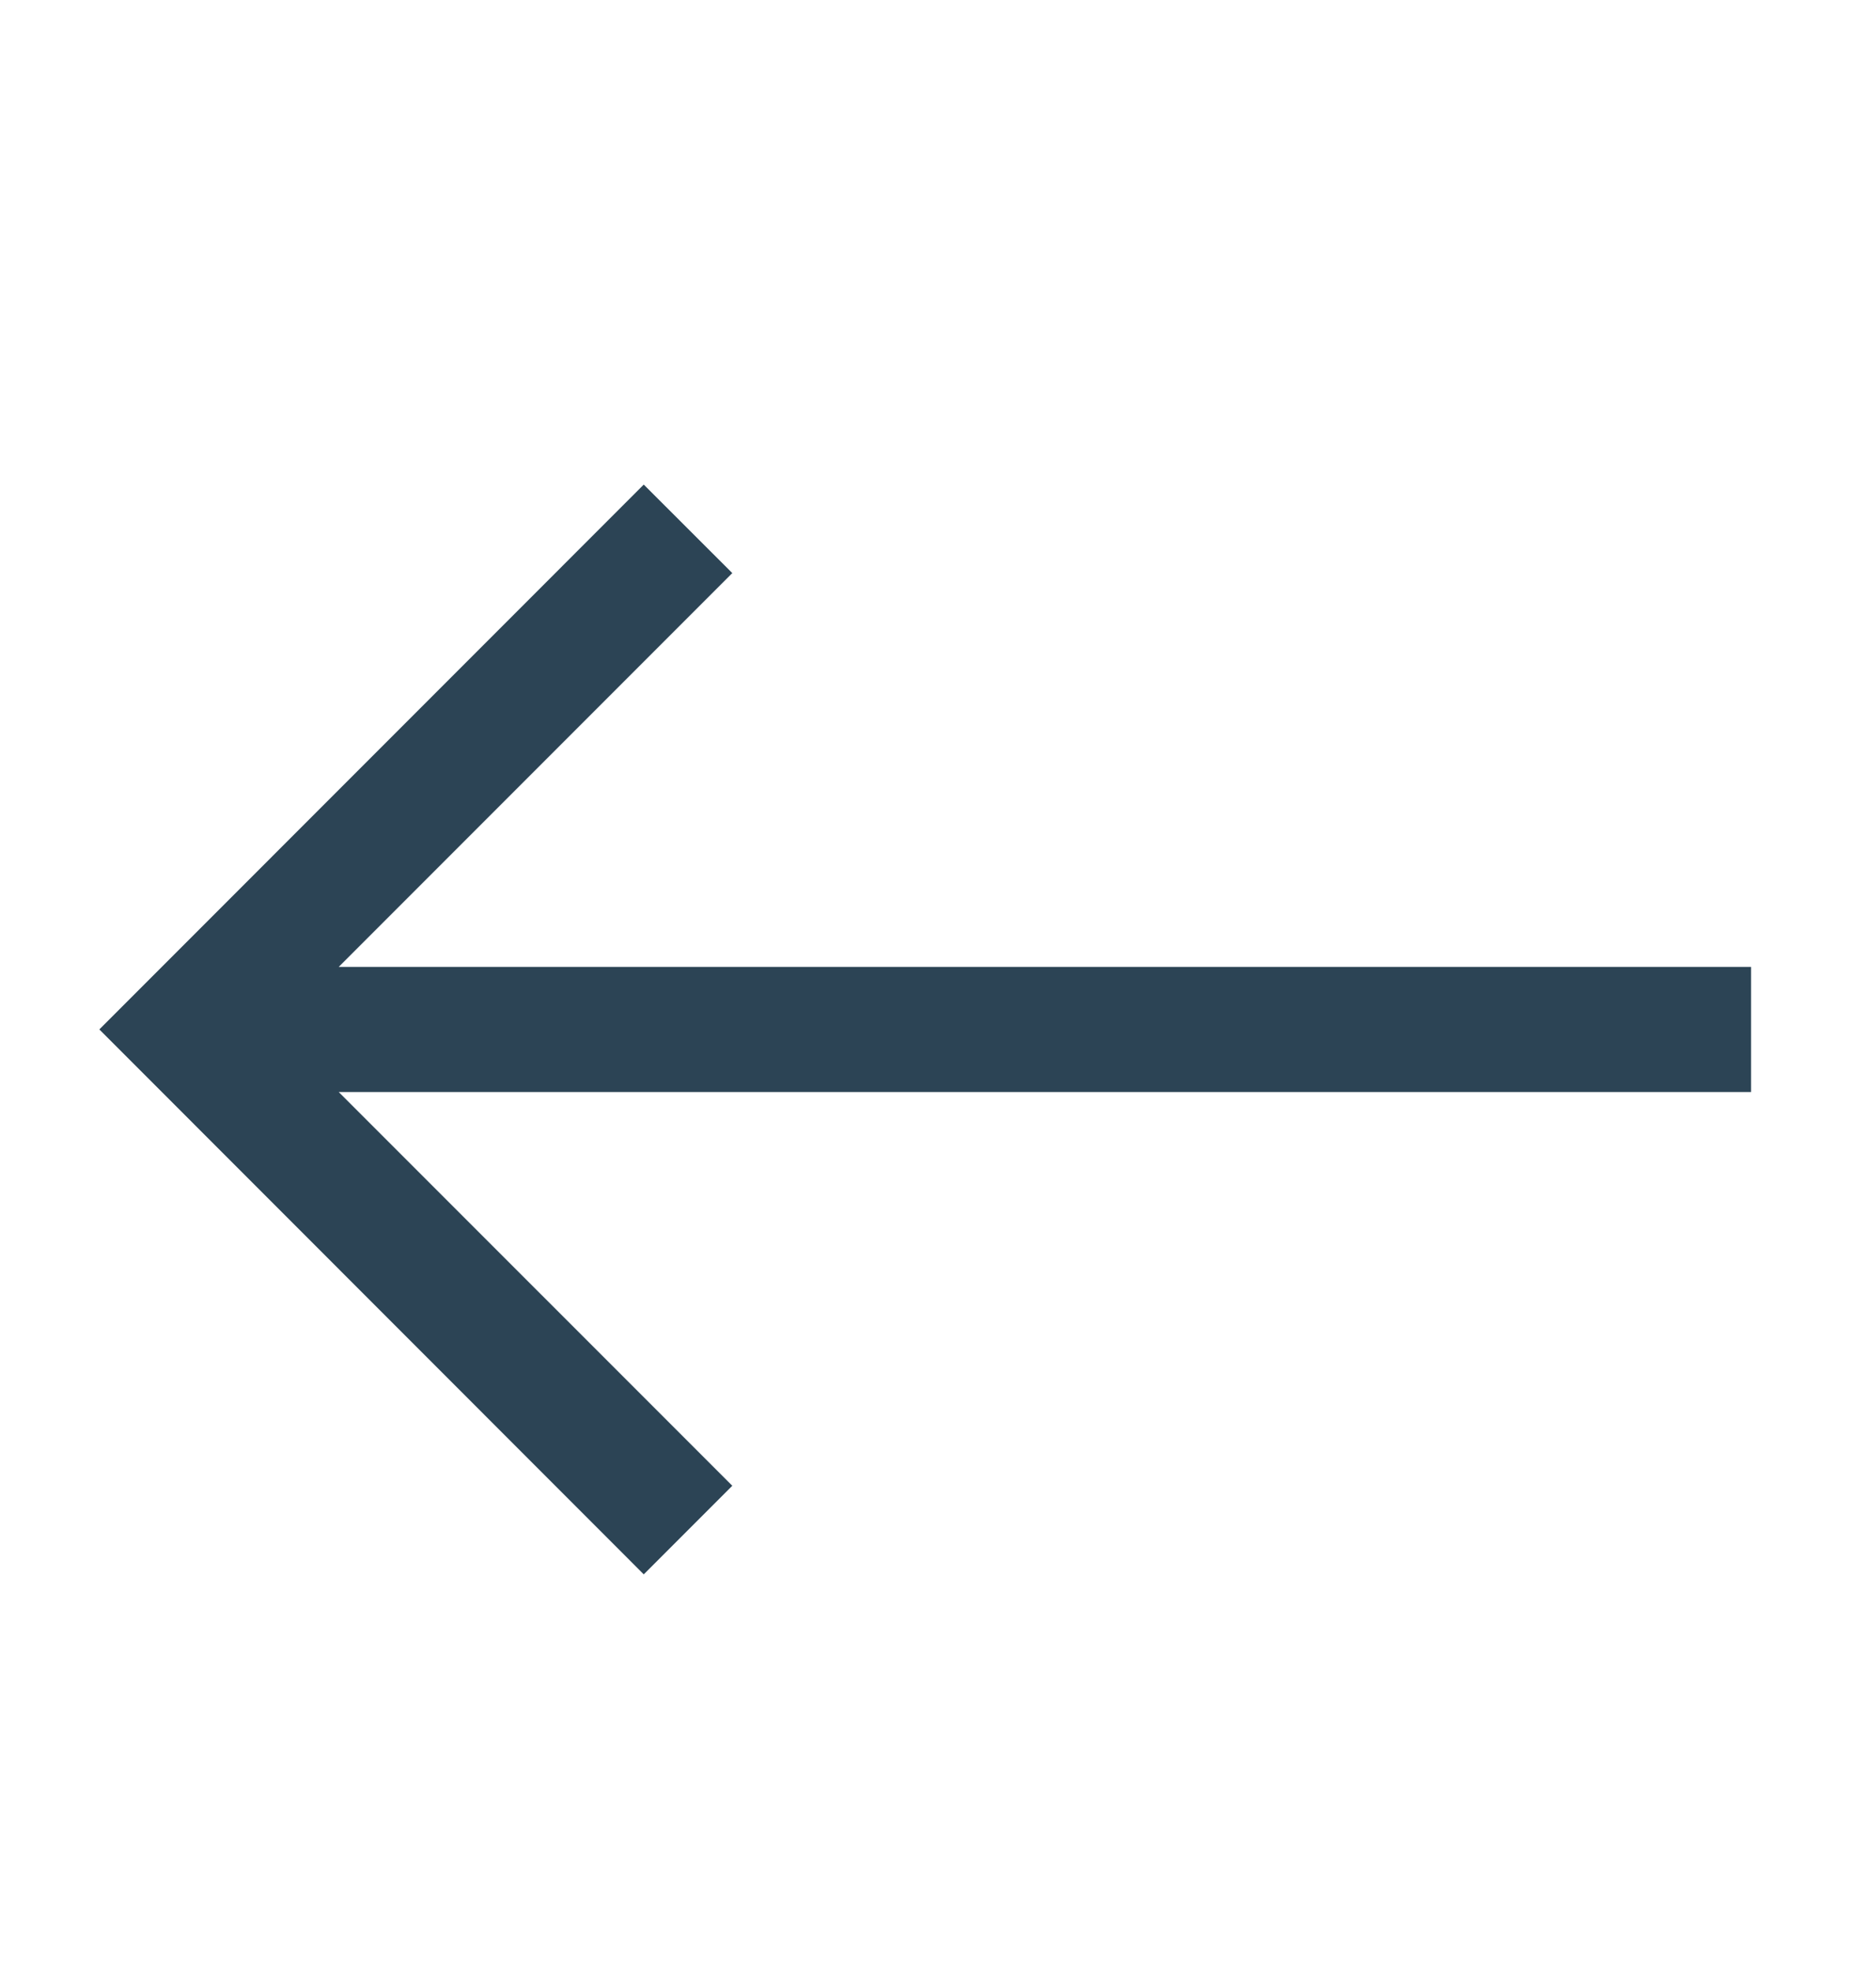 <svg width="20" height="21" viewBox="0 0 20 21" fill="none" xmlns="http://www.w3.org/2000/svg">
<g id="teenyicons:arrow-up-solid">
<path id="Vector" fill-rule="evenodd" clip-rule="evenodd" d="M1.059 10.968L6.863 5.163L7.807 6.106L3.611 10.302L18.668 10.302V11.635L3.611 11.635L7.807 15.83L6.863 16.774L1.059 10.968Z" fill="#2C4455"/>
</g>
</svg>
